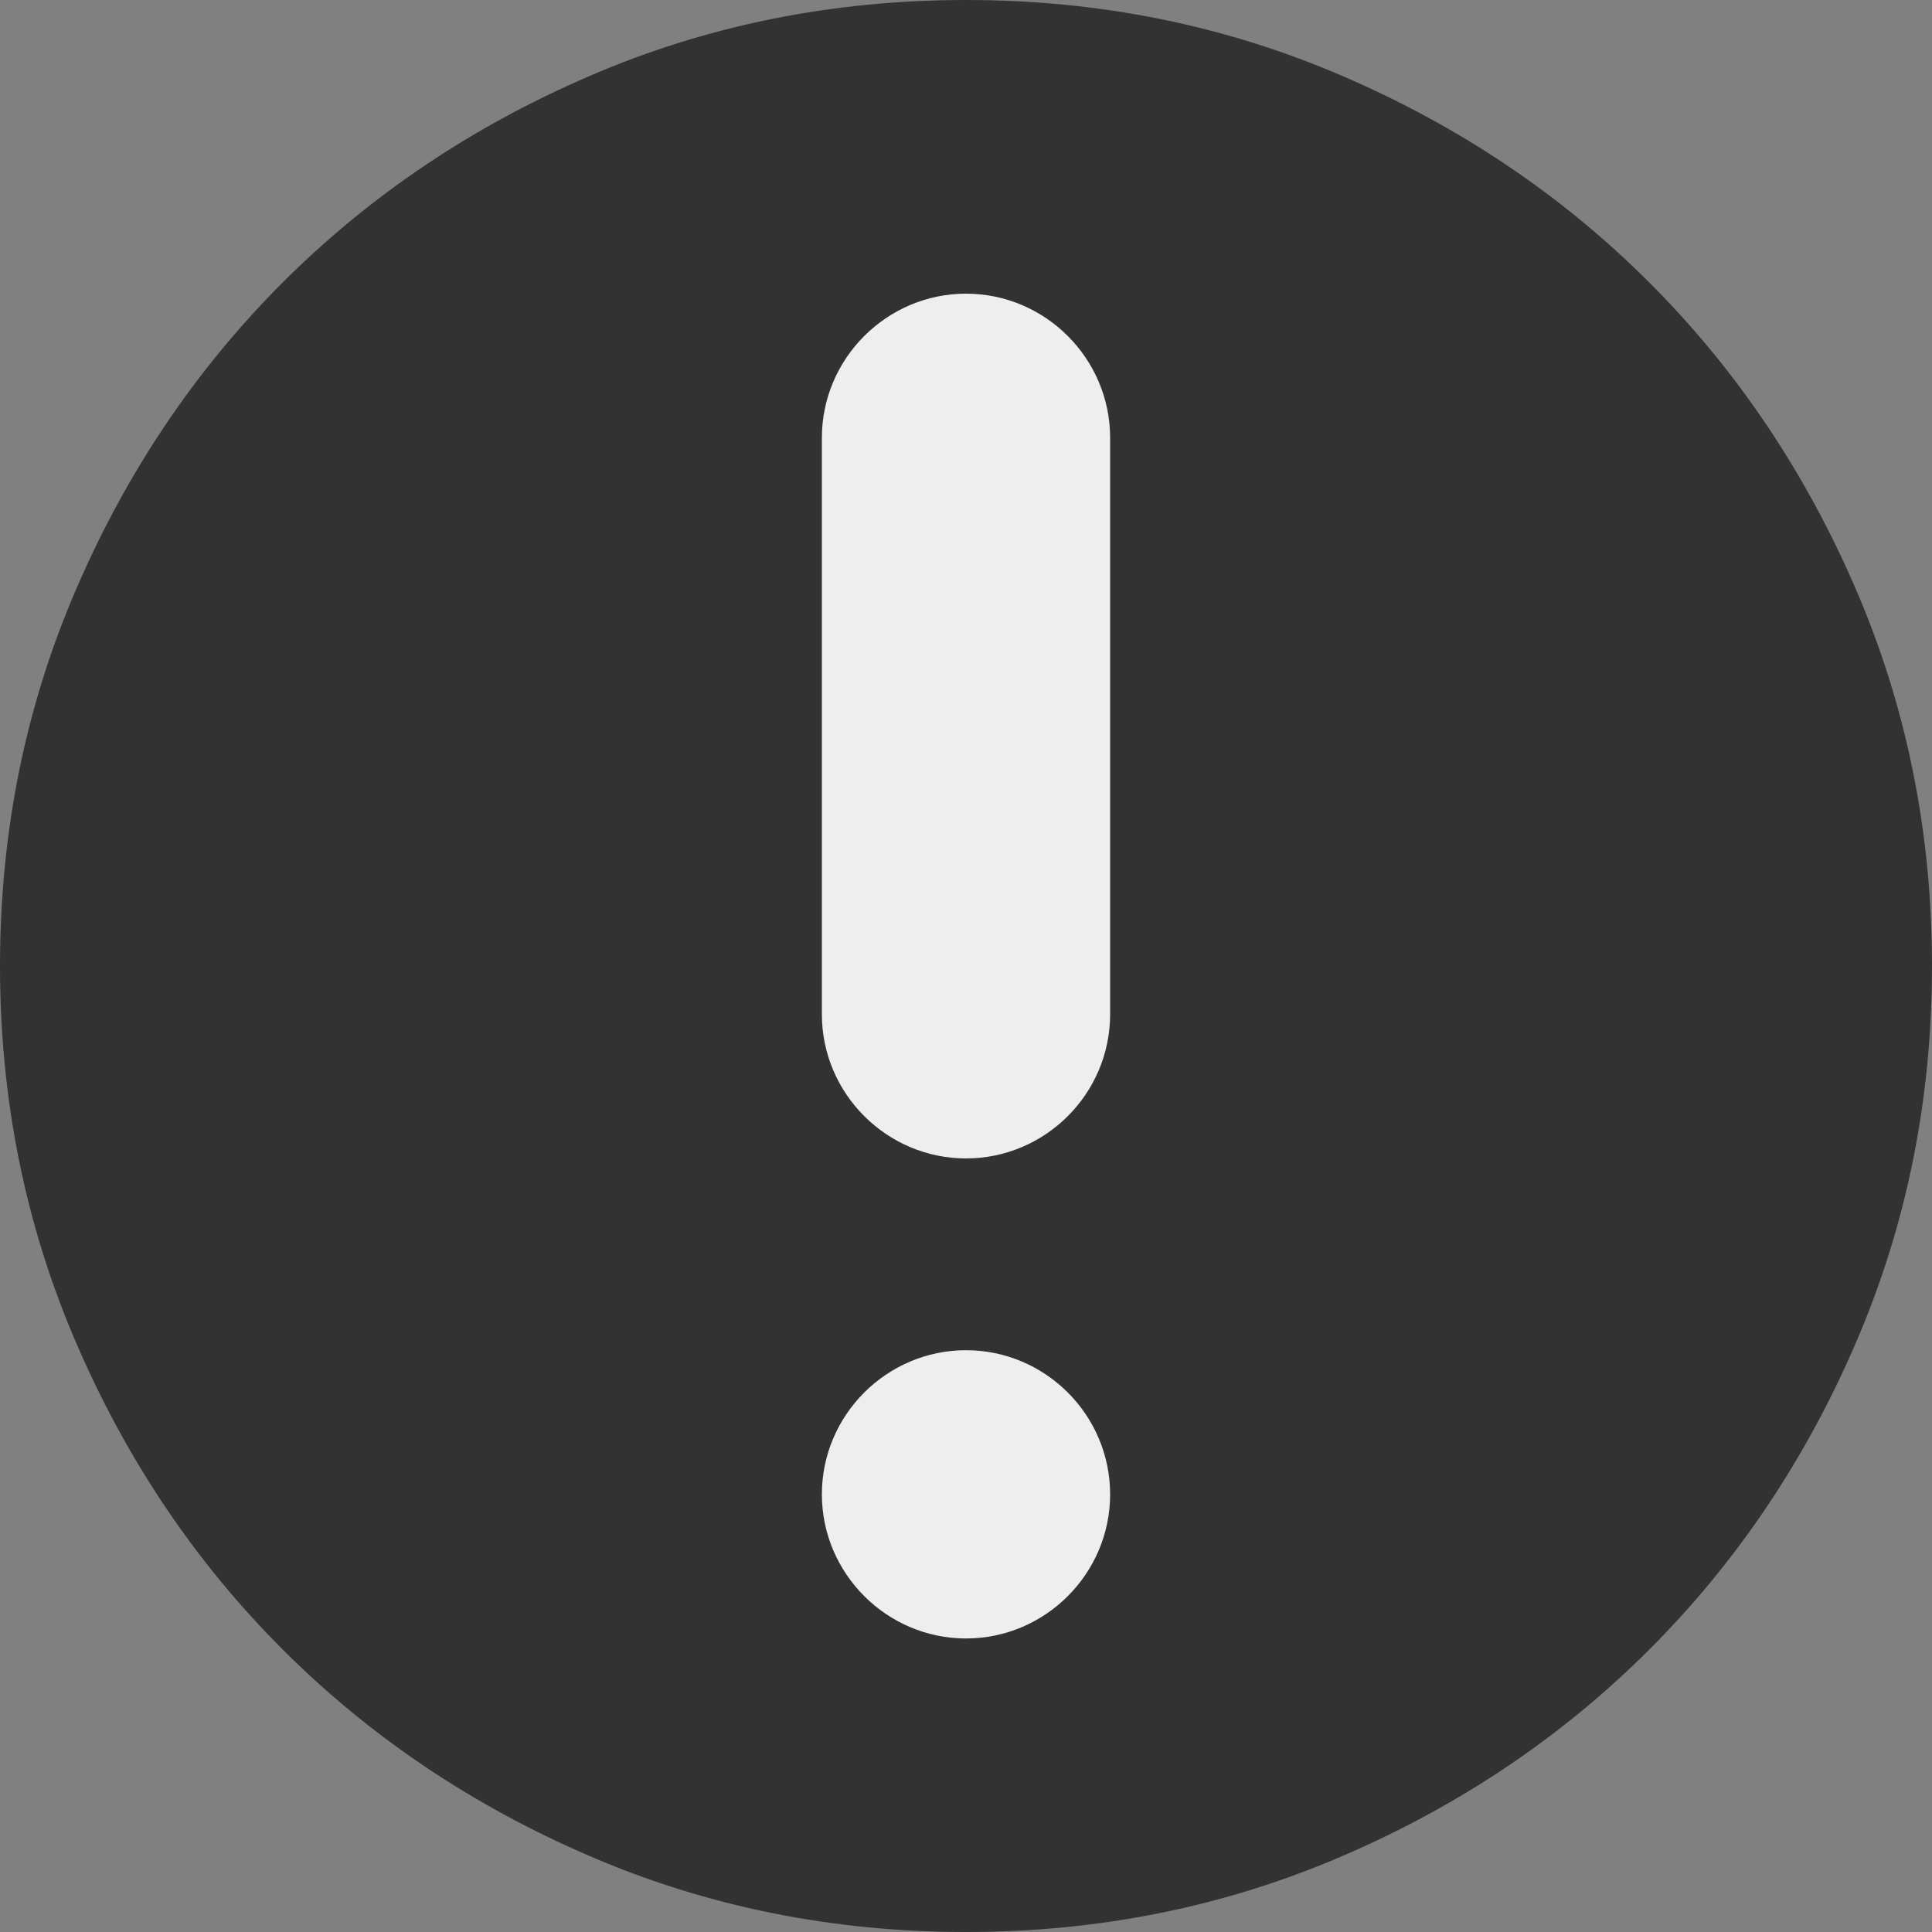 <svg width="15" height="15" viewBox="0 0 15 15" fill="none" xmlns="http://www.w3.org/2000/svg">
<rect x="0" y="0" width="15" height="15" fill="#808080" stroke="none"/>
<path d="M7.5 15C6.463 15 5.487 14.803 4.575 14.409C3.663 14.016 2.869 13.481 2.194 12.806C1.519 12.131 0.984 11.338 0.591 10.425C0.197 9.512 0 8.537 0 7.5C0 6.463 0.197 5.487 0.591 4.575C0.984 3.663 1.519 2.869 2.194 2.194C2.869 1.519 3.663 0.984 4.575 0.591C5.487 0.197 6.463 0 7.5 0C8.537 0 9.512 0.197 10.425 0.591C11.338 0.984 12.131 1.519 12.806 2.194C13.481 2.869 14.016 3.663 14.409 4.575C14.803 5.487 15 6.463 15 7.5C15 8.537 14.803 9.512 14.409 10.425C14.016 11.338 13.481 12.131 12.806 12.806C12.131 13.481 11.338 14.016 10.425 14.409C9.512 14.803 8.537 15 7.5 15Z" fill="#323232"/>
<path d="M6.381 3.399C6.381 2.784 6.885 2.28 7.5 2.28C8.116 2.28 8.619 2.784 8.619 3.399L8.619 7.875C8.619 8.491 8.116 8.994 7.5 8.994C6.885 8.994 6.381 8.491 6.381 7.875L6.381 3.399Z" fill="#EEEEEE"/>
<path d="M6.381 11.602C6.381 10.986 6.885 10.483 7.5 10.483C8.116 10.483 8.619 10.986 8.619 11.602C8.619 12.217 8.116 12.721 7.5 12.721C6.885 12.721 6.381 12.217 6.381 11.602Z" fill="#EEEEEE"/>
</svg>
